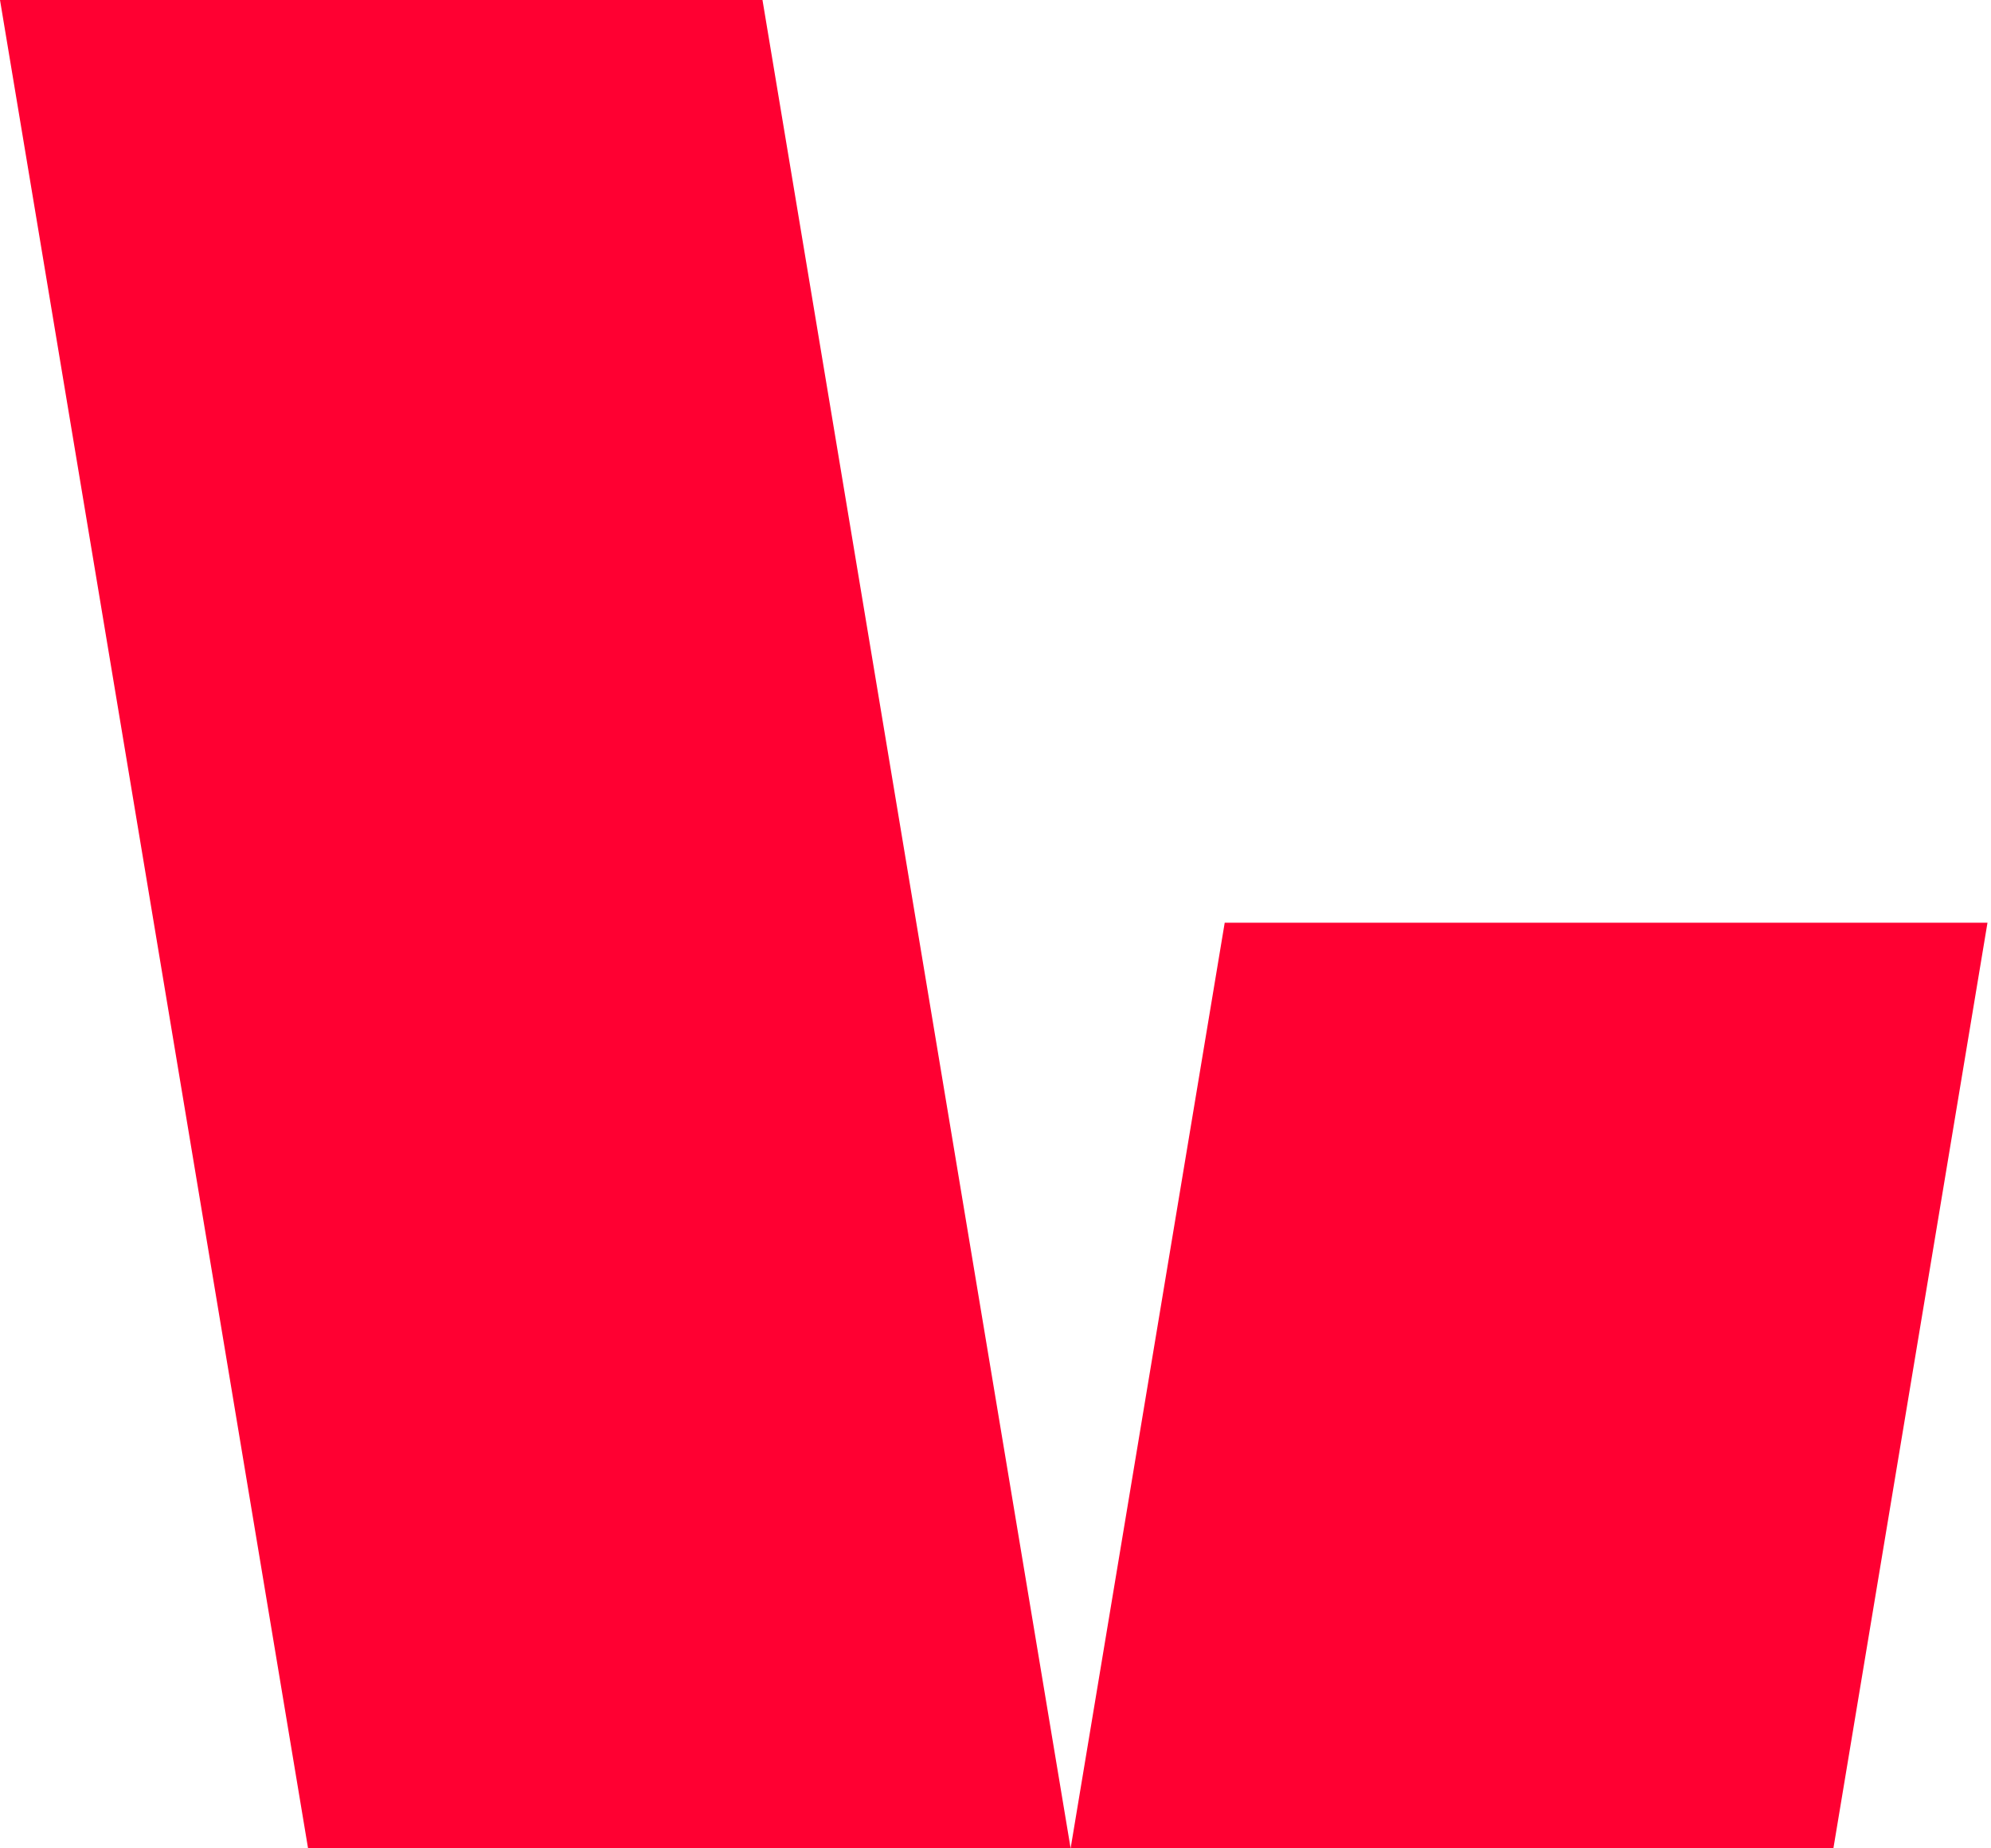 <?xml version="1.0" encoding="UTF-8"?> <svg xmlns="http://www.w3.org/2000/svg" width="515" height="478" viewBox="0 0 515 478" fill="none"><path d="M276.932 478H79.683L0.001 -1.36247e-05H197.227L276.932 478Z" fill="#FF0032"></path><path d="M316.788 238.632L276.931 478H474.234L514.09 238.632H316.788Z" fill="#FF0032"></path></svg> 